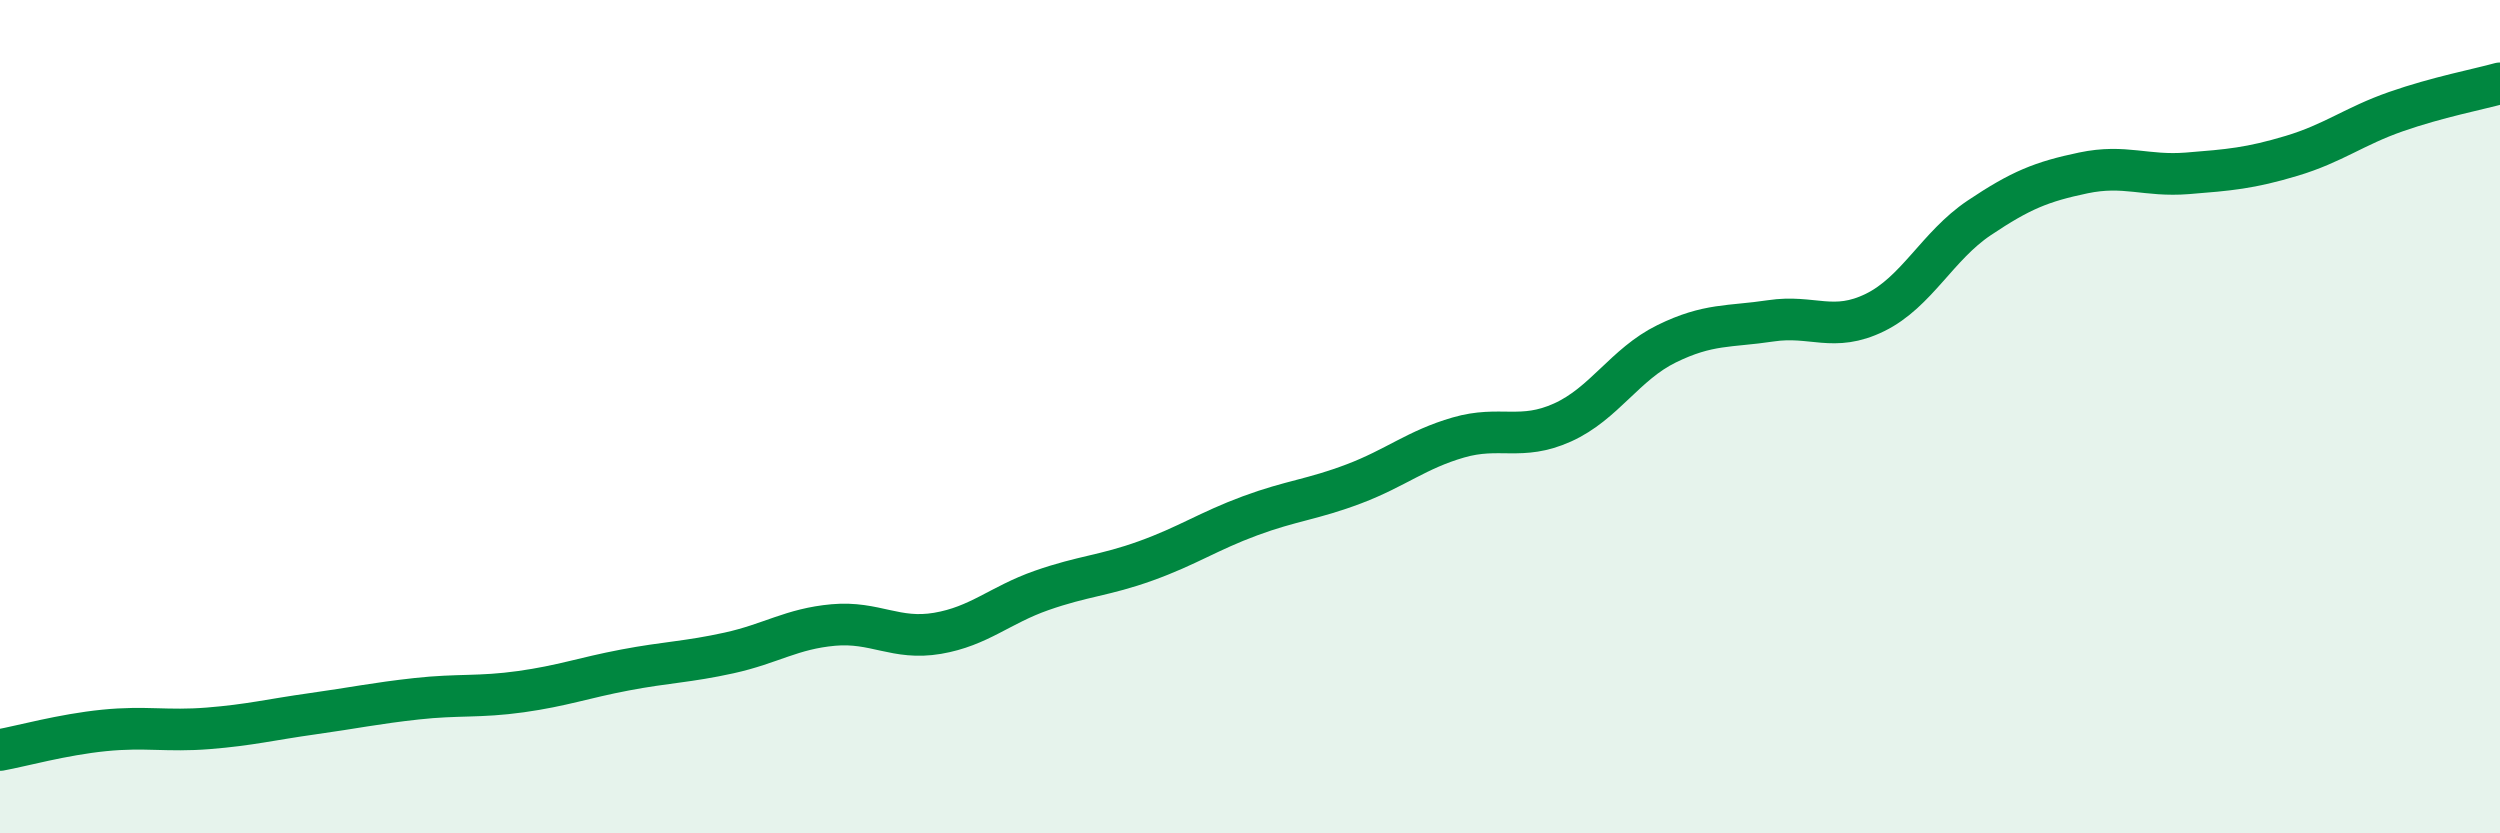
    <svg width="60" height="20" viewBox="0 0 60 20" xmlns="http://www.w3.org/2000/svg">
      <path
        d="M 0,18 C 0.5,17.91 1.5,17.63 2.5,17.53 C 3.5,17.43 4,17.56 5,17.48 C 6,17.4 6.5,17.27 7.5,17.13 C 8.5,16.99 9,16.88 10,16.77 C 11,16.66 11.5,16.74 12.5,16.6 C 13.5,16.46 14,16.27 15,16.08 C 16,15.89 16.5,15.89 17.5,15.67 C 18.5,15.45 19,15.09 20,15 C 21,14.91 21.5,15.37 22.5,15.2 C 23.5,15.03 24,14.52 25,14.17 C 26,13.82 26.5,13.82 27.5,13.46 C 28.5,13.1 29,12.75 30,12.38 C 31,12.01 31.5,11.99 32.5,11.61 C 33.5,11.23 34,10.79 35,10.5 C 36,10.21 36.5,10.59 37.5,10.14 C 38.5,9.69 39,8.74 40,8.25 C 41,7.76 41.5,7.85 42.5,7.7 C 43.5,7.55 44,7.99 45,7.5 C 46,7.01 46.5,5.9 47.5,5.23 C 48.5,4.56 49,4.36 50,4.15 C 51,3.94 51.5,4.24 52.5,4.16 C 53.5,4.08 54,4.04 55,3.74 C 56,3.44 56.5,3.03 57.5,2.68 C 58.5,2.33 59.5,2.14 60,2L60 20L0 20Z"
        fill="#008740"
        opacity="0.1"
        stroke-linecap="round"
        stroke-linejoin="round"
      />
      <path
        d="M 0,18 C 0.5,17.91 1.5,17.63 2.5,17.53 C 3.5,17.43 4,17.56 5,17.48 C 6,17.4 6.5,17.27 7.5,17.13 C 8.5,16.99 9,16.88 10,16.77 C 11,16.66 11.5,16.74 12.5,16.6 C 13.5,16.46 14,16.27 15,16.08 C 16,15.89 16.5,15.89 17.5,15.67 C 18.5,15.45 19,15.09 20,15 C 21,14.91 21.5,15.37 22.5,15.2 C 23.5,15.03 24,14.52 25,14.17 C 26,13.82 26.5,13.82 27.5,13.46 C 28.5,13.1 29,12.75 30,12.38 C 31,12.01 31.5,11.99 32.5,11.61 C 33.5,11.23 34,10.79 35,10.5 C 36,10.21 36.5,10.59 37.5,10.14 C 38.5,9.69 39,8.74 40,8.25 C 41,7.76 41.5,7.85 42.5,7.7 C 43.5,7.55 44,7.99 45,7.5 C 46,7.01 46.5,5.9 47.5,5.23 C 48.5,4.56 49,4.36 50,4.15 C 51,3.94 51.5,4.24 52.5,4.16 C 53.5,4.08 54,4.04 55,3.74 C 56,3.44 56.5,3.03 57.5,2.68 C 58.5,2.33 59.5,2.14 60,2"
        stroke="#008740"
        stroke-width="1"
        fill="none"
        stroke-linecap="round"
        stroke-linejoin="round"
      />
    </svg>
  